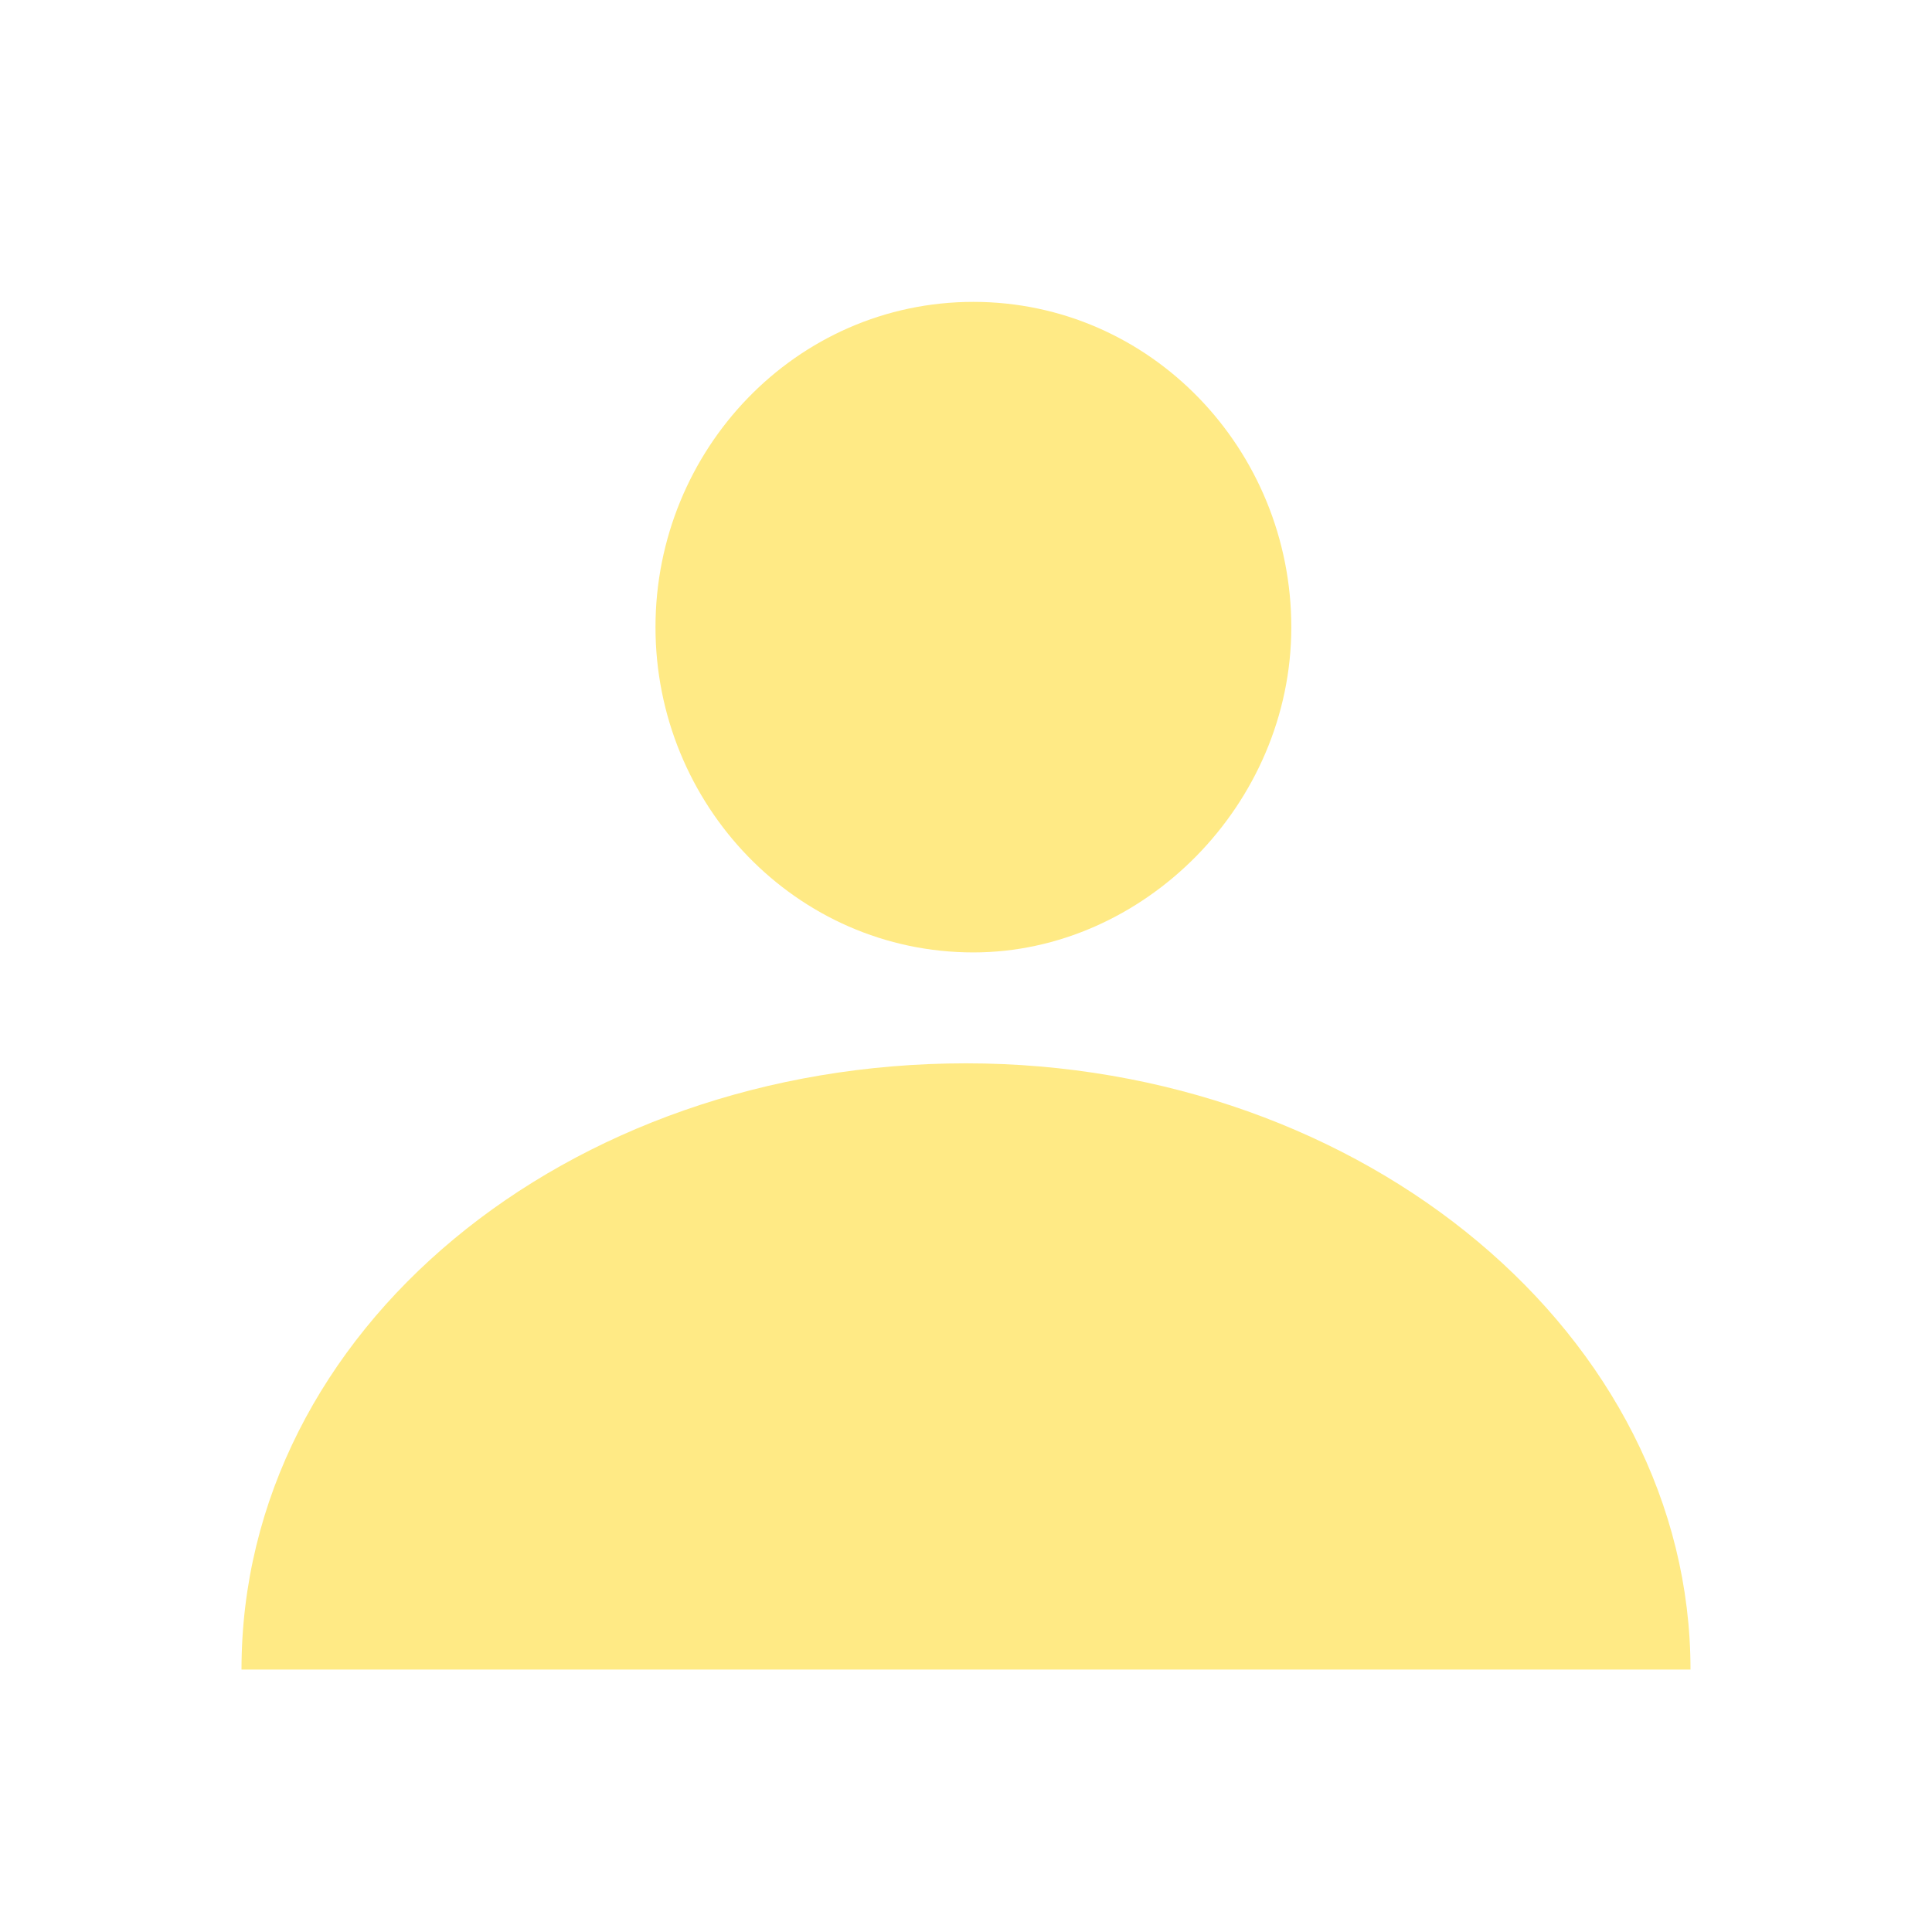 <svg width="32" height="32" viewBox="0 0 32 32" fill="none" xmlns="http://www.w3.org/2000/svg">
<path d="M21.388 10.388C21.388 7.449 19.061 5 16.122 5C13.184 5 10.857 7.449 10.857 10.388C10.857 13.326 13.184 15.775 16.122 15.775C18.939 15.775 21.388 13.326 21.388 10.388Z" fill="#FFEA85"/>
<path d="M16 17.612C9.388 17.612 4 22.02 4 27.653H28C28 22.143 22.612 17.612 16 17.612Z" fill="#FFEA85"/>
</svg>
